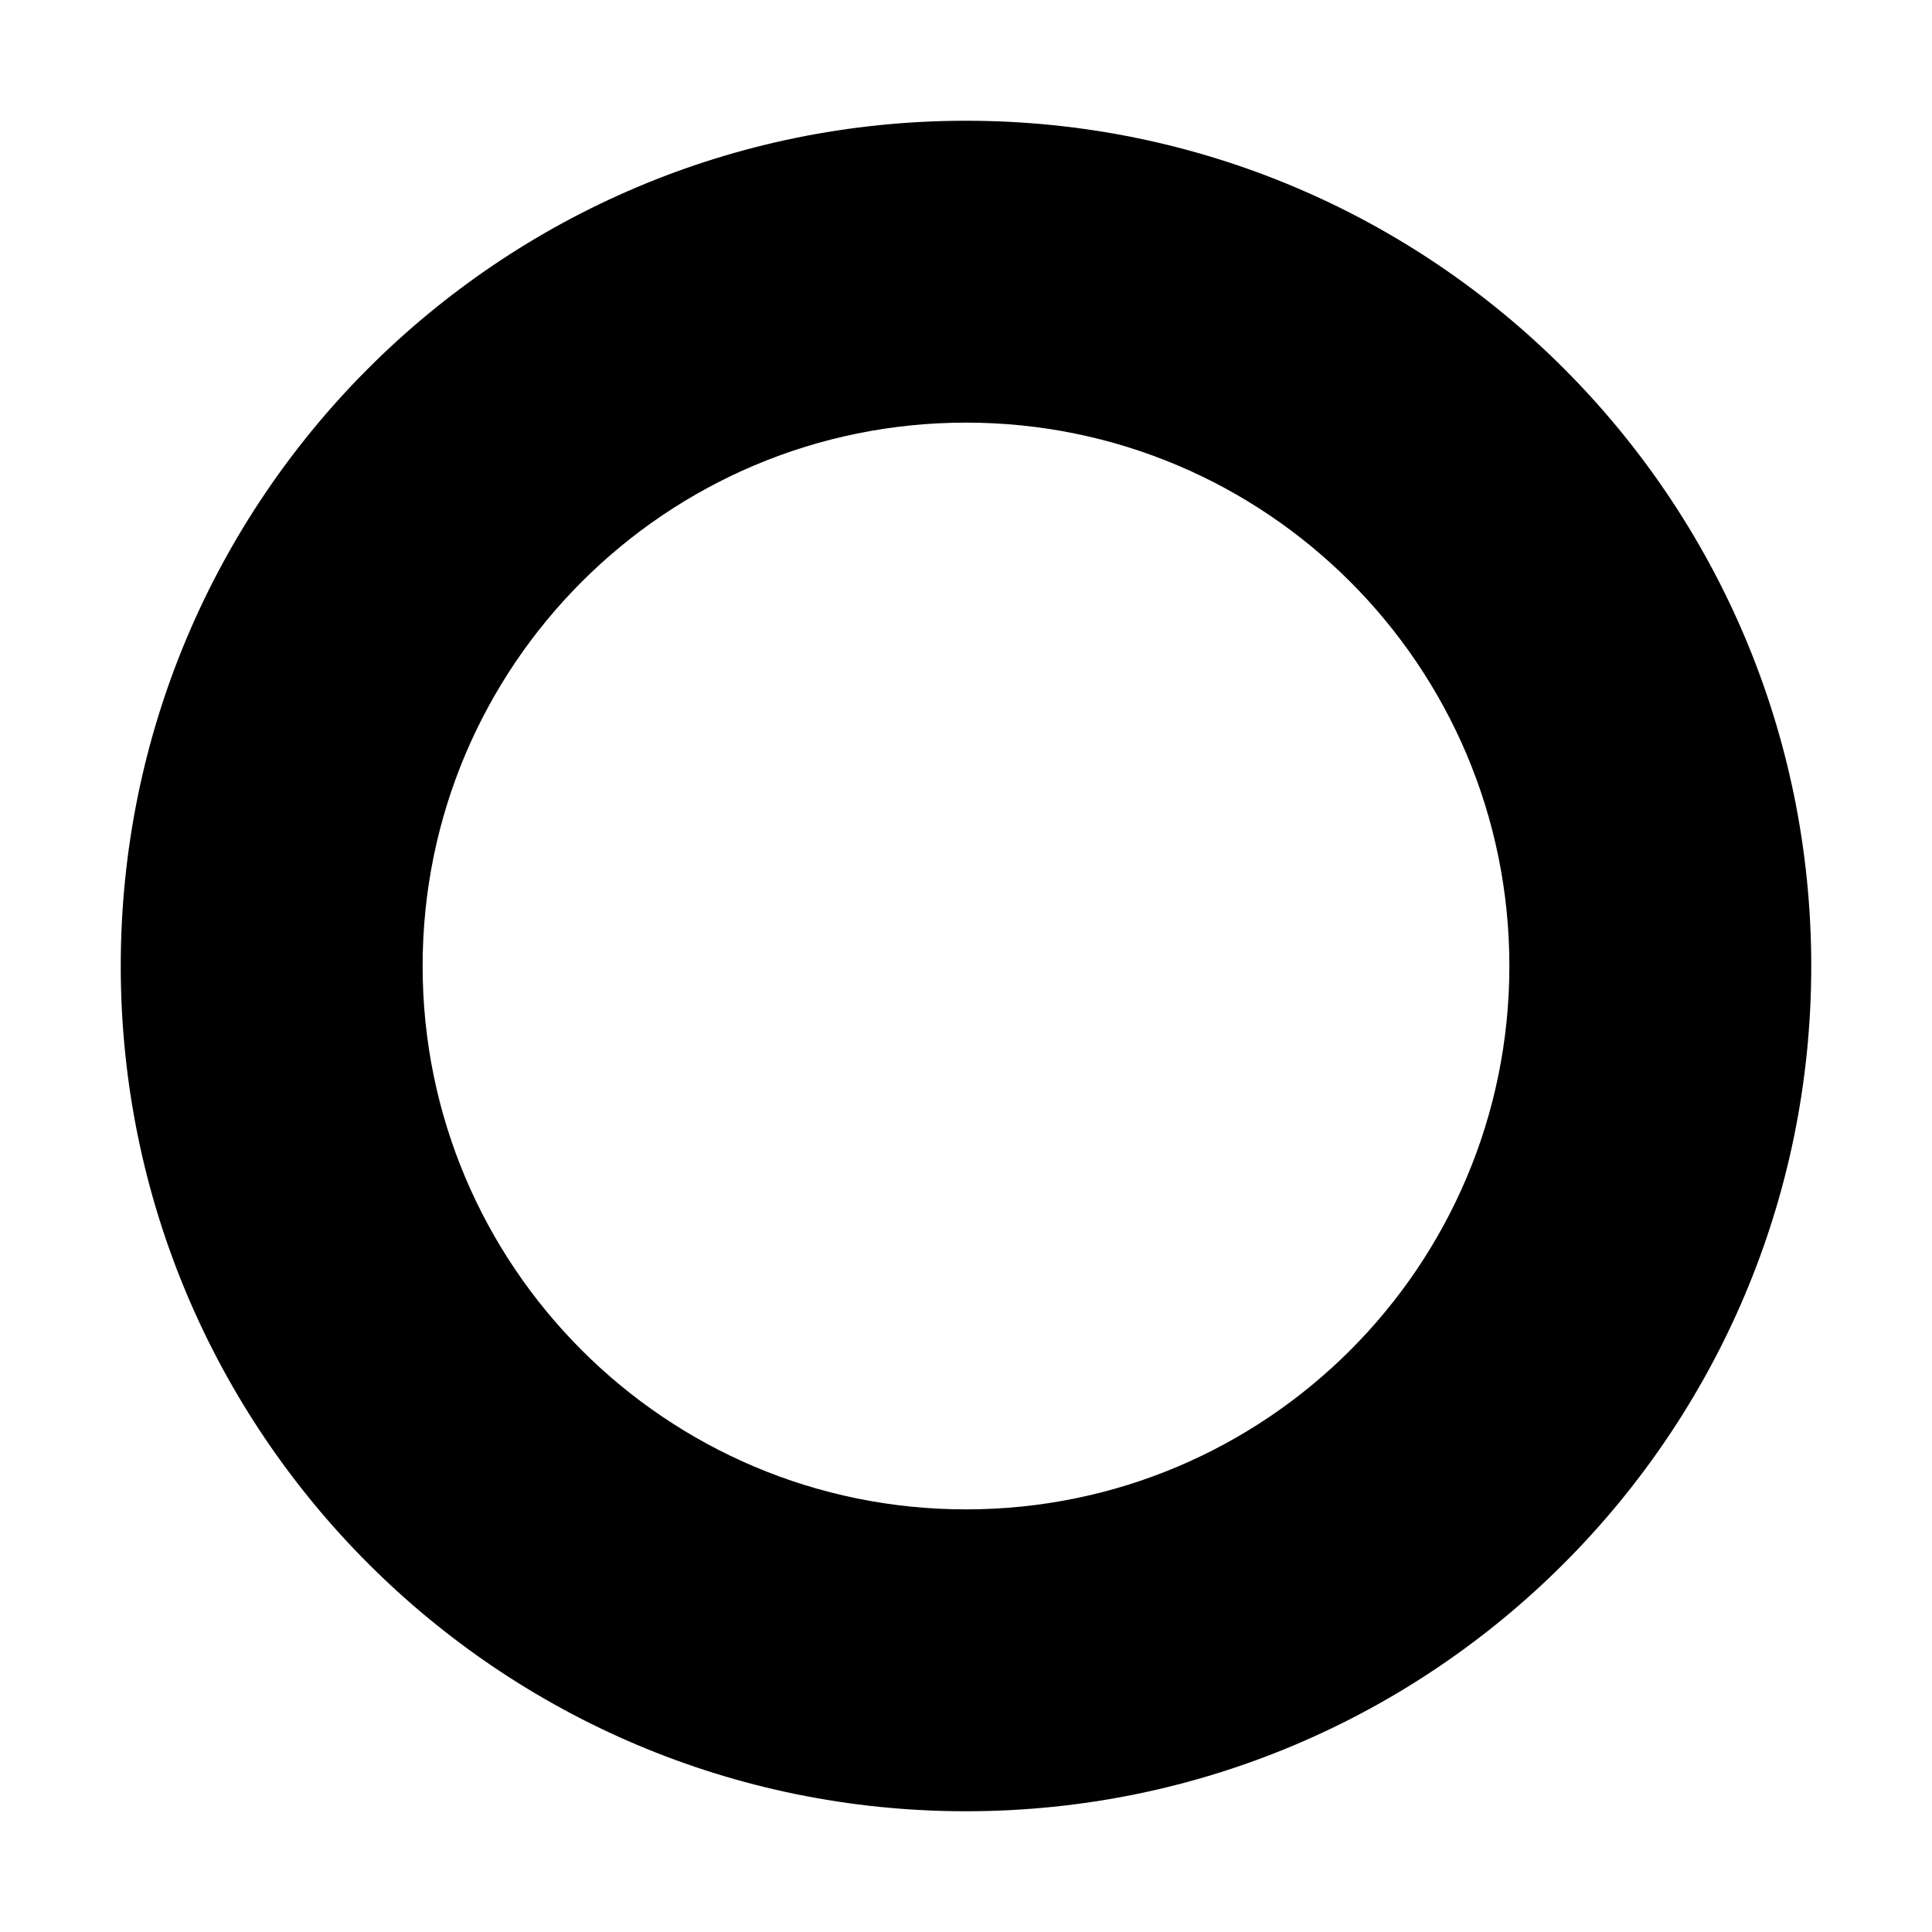 <svg xmlns="http://www.w3.org/2000/svg" viewBox="0 0 32 32" fill="none"><path d="M16 2C8.268 2 2 8.268 2 16C2 23.732 8.268 30 16 30C23.732 30 30 23.732 30 16C30 8.268 23.732 2 16 2ZM16 25C11.029 25 7 20.971 7 16C7 11.029 11.029 7 16 7C20.971 7 25 11.029 25 16C25 20.971 20.971 25 16 25Z" fill="currentColor"/></svg>